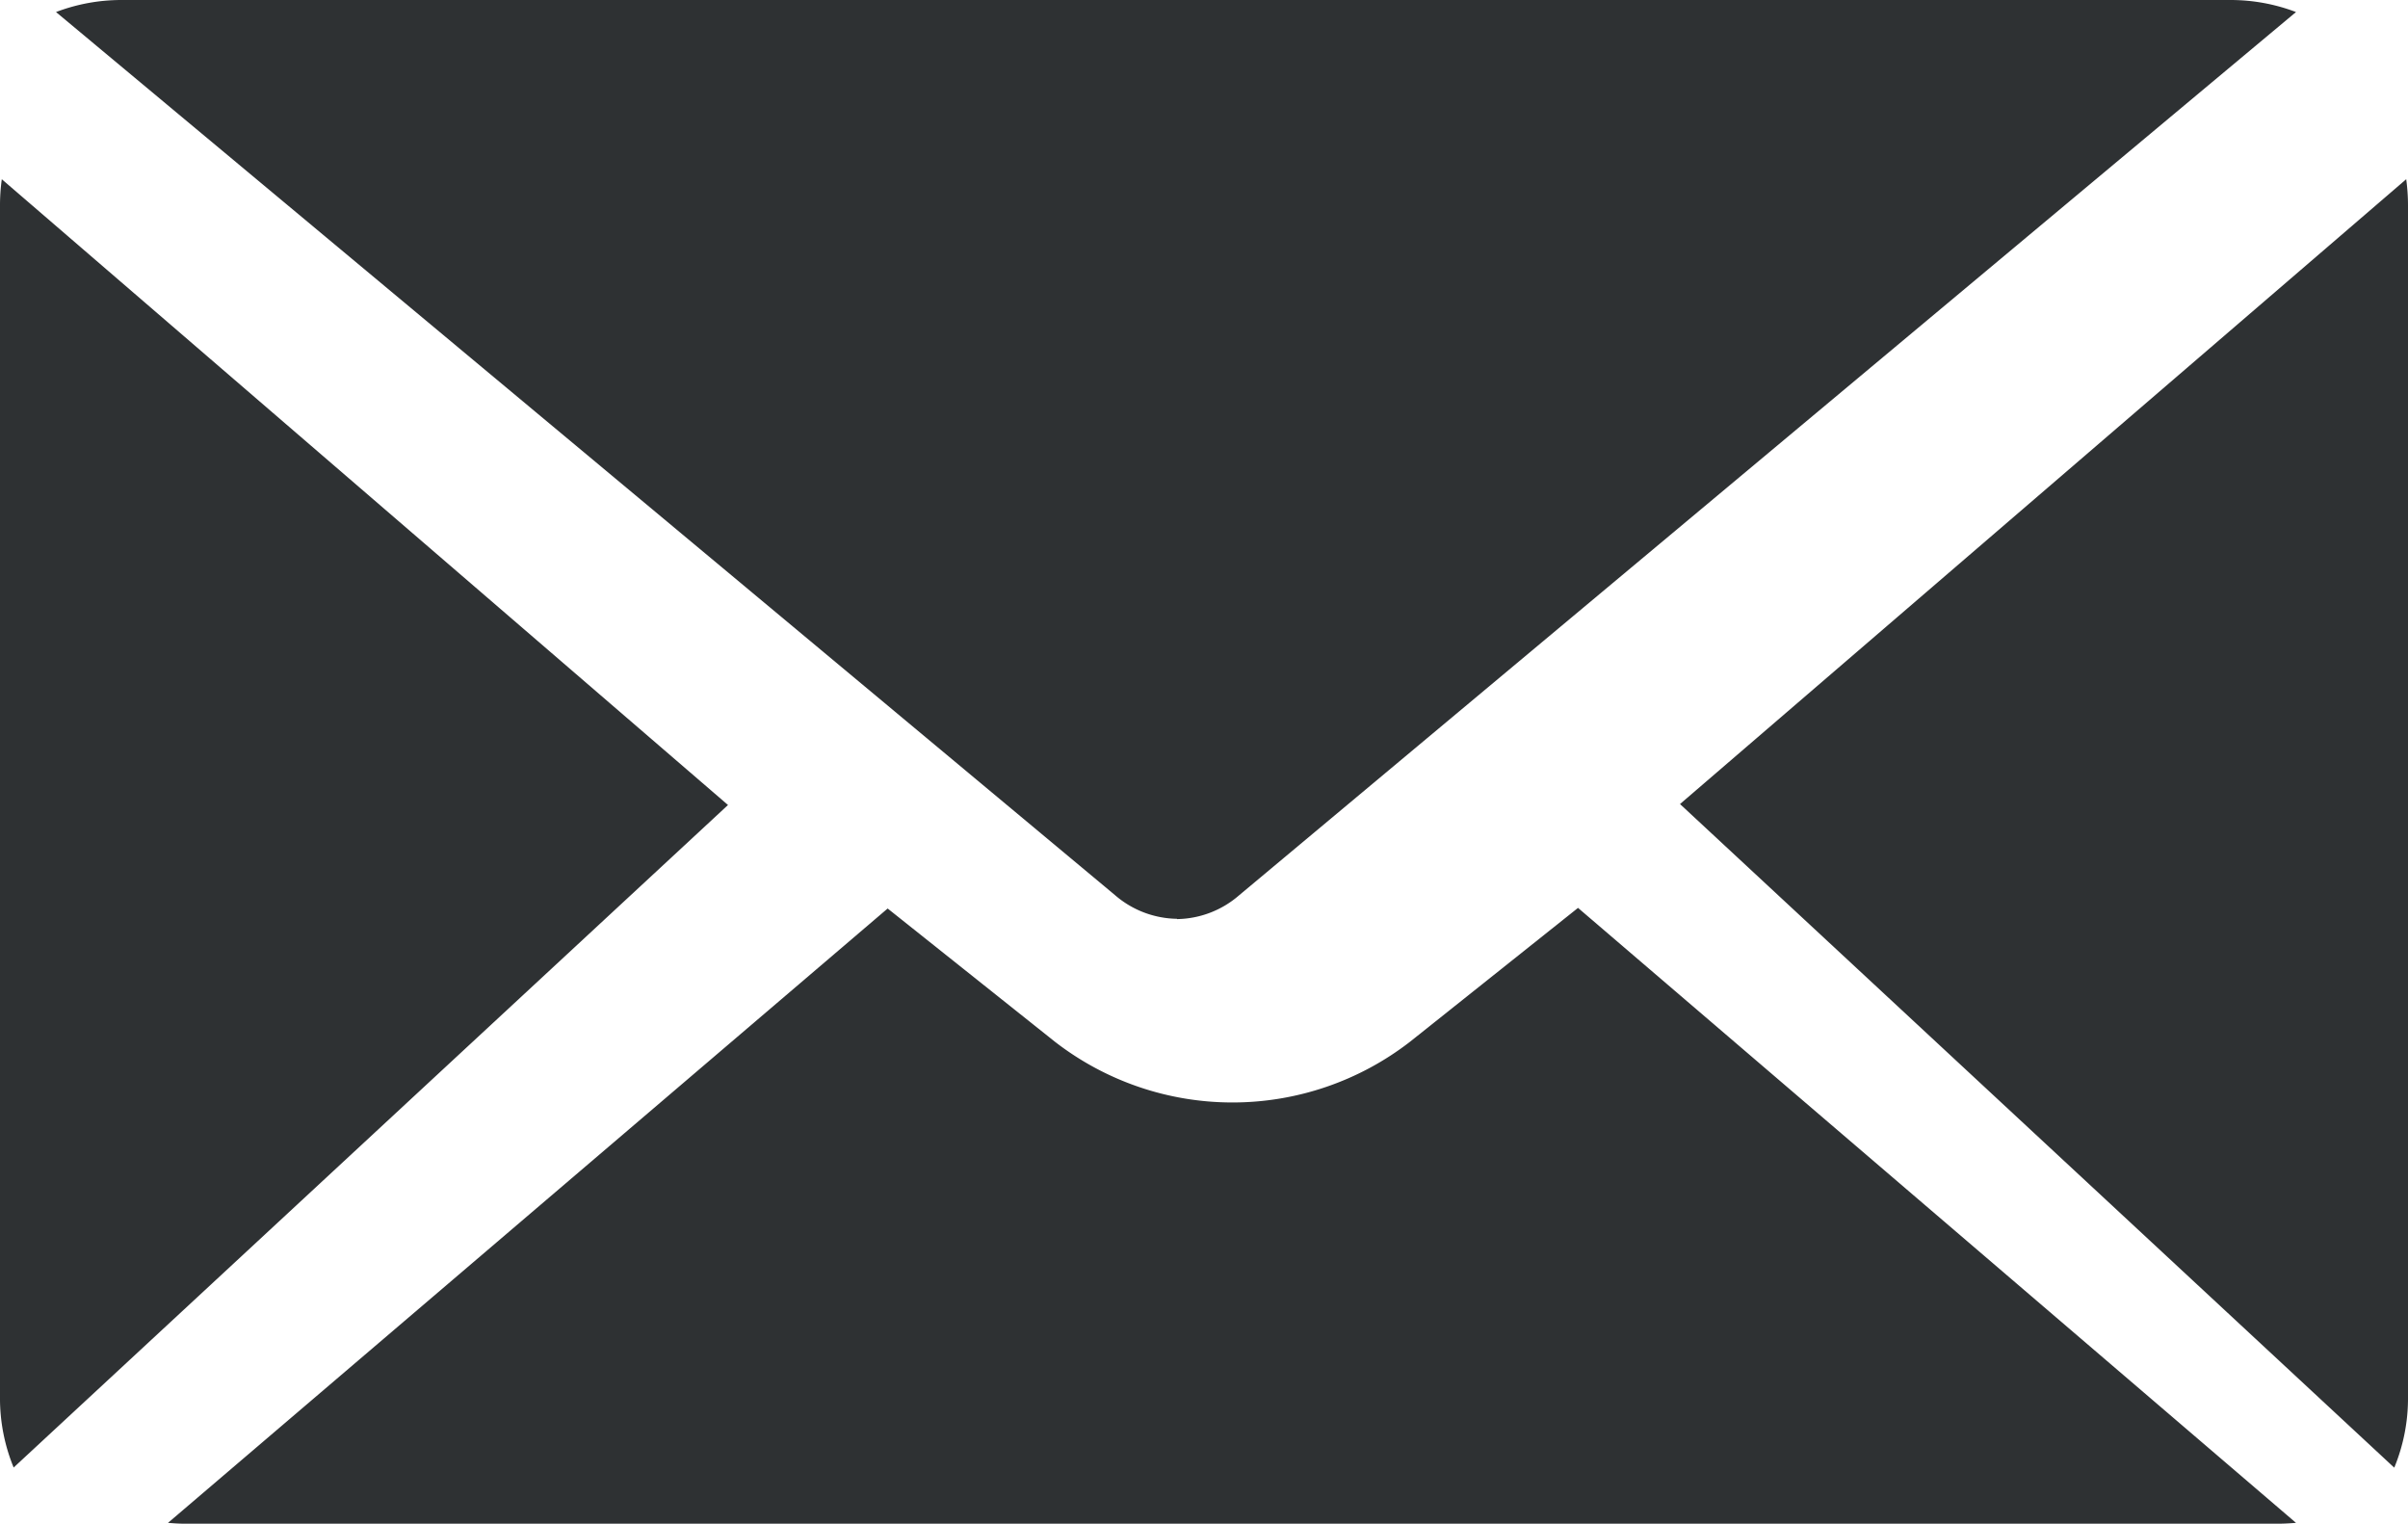 <svg xmlns="http://www.w3.org/2000/svg" width="43" height="27.205" viewBox="0 0 43 27.205"><path d="M40.683,27.205H3.3c-.1,0-.2-.007-.3-.015L15.851,16.221,18.838,18.6a5.178,5.178,0,0,0,6.341,0l3-2.39L41,27.19C40.875,27.2,40.771,27.205,40.683,27.205Zm-40.438-1h0A3.248,3.248,0,0,1,0,24.942V3.67A3.422,3.422,0,0,1,.032,3.2L13,14.373.246,26.2Zm42.51,0h0L30,14.356,42.968,3.2A3.477,3.477,0,0,1,43,3.67V24.942a3.248,3.248,0,0,1-.245,1.262Zm-21.737-9.8a1.73,1.73,0,0,1-1.11-.425L1,.215A3.28,3.28,0,0,1,2.177,0H39.823A3.28,3.28,0,0,1,41,.215L22.127,15.985A1.728,1.728,0,0,1,21.018,16.41Z" fill="#2e3133"/></svg>
